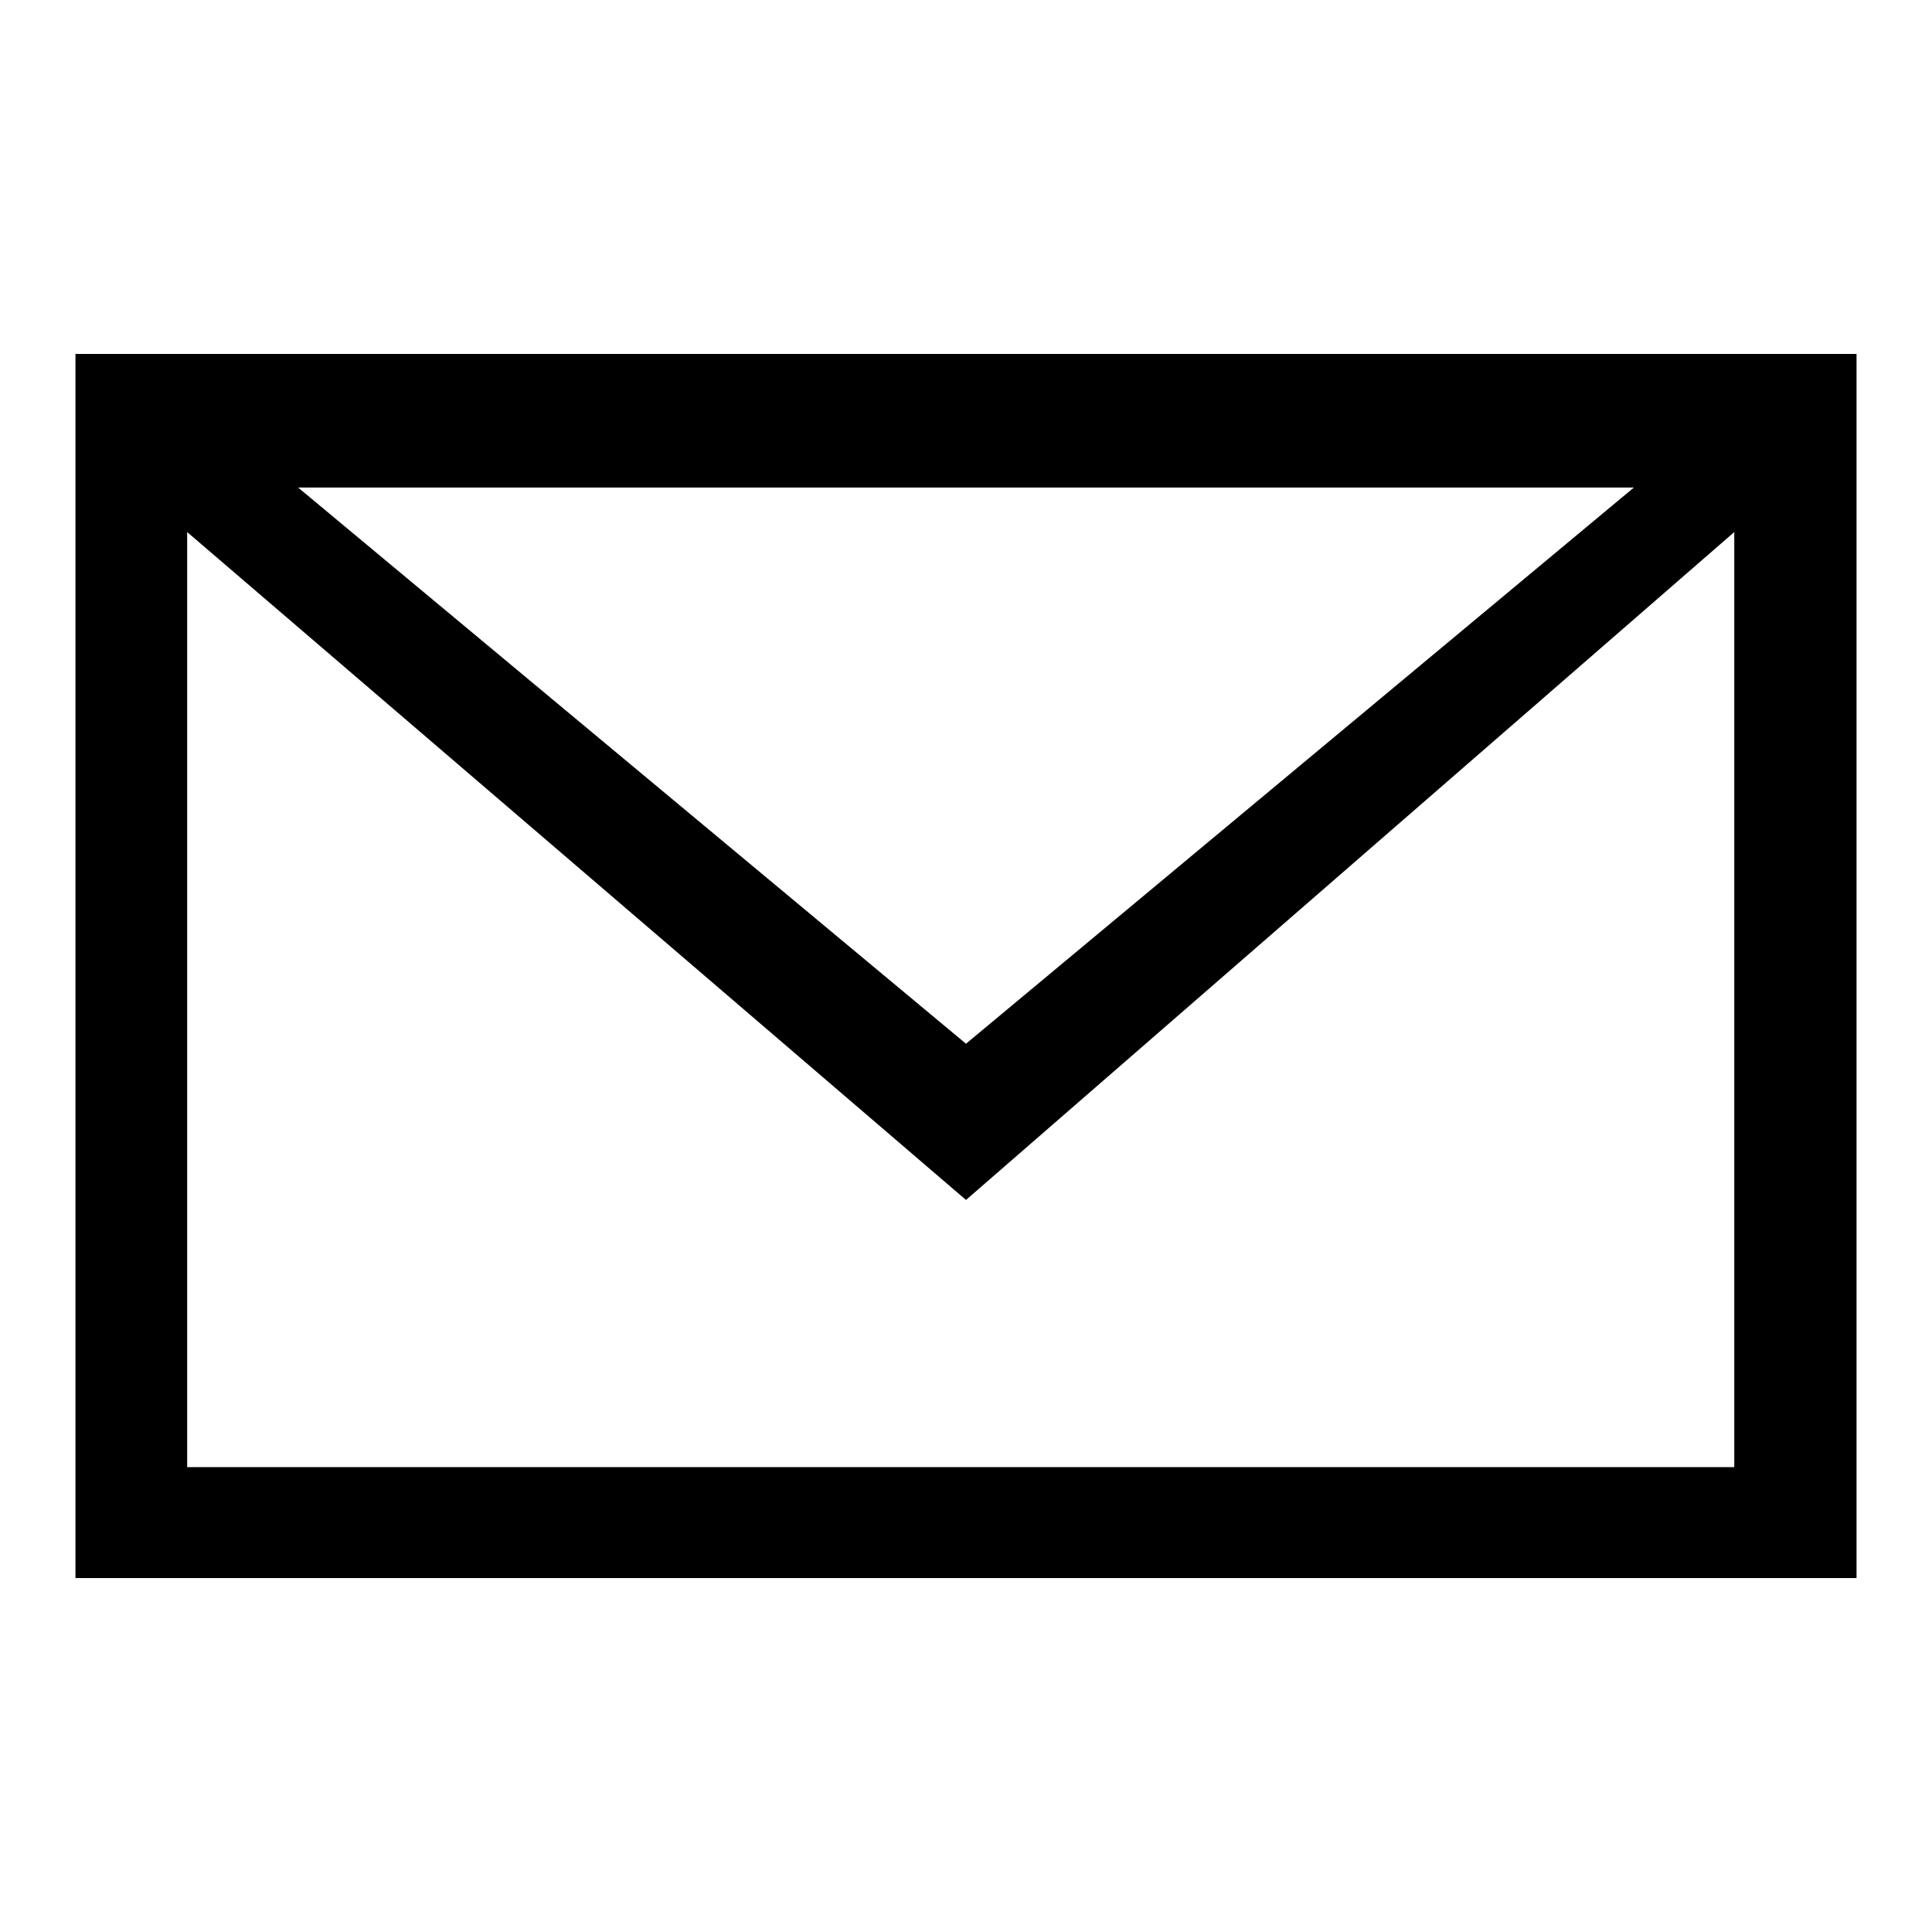 <?xml version="1.0" encoding="utf-8"?>
<!-- Svg Vector Icons : http://www.onlinewebfonts.com/icon -->
<!DOCTYPE svg PUBLIC "-//W3C//DTD SVG 1.1//EN" "http://www.w3.org/Graphics/SVG/1.1/DTD/svg11.dtd">
<svg version="1.1" xmlns="http://www.w3.org/2000/svg" xmlns:xlink="http://www.w3.org/1999/xlink" x="0px" y="0px" viewBox="0 0 256 256" enable-background="new 0 0 256 256" xml:space="preserve">
<g> <path fill="#000000" d="M10,209.1h236V46.9H10V209.1z M216.5,64.6L128,138.3L39.5,64.6H216.5L216.5,64.6z M24.8,70.5L128,159 l101.8-88.5v123.9h-205V70.5z"/></g>
</svg>